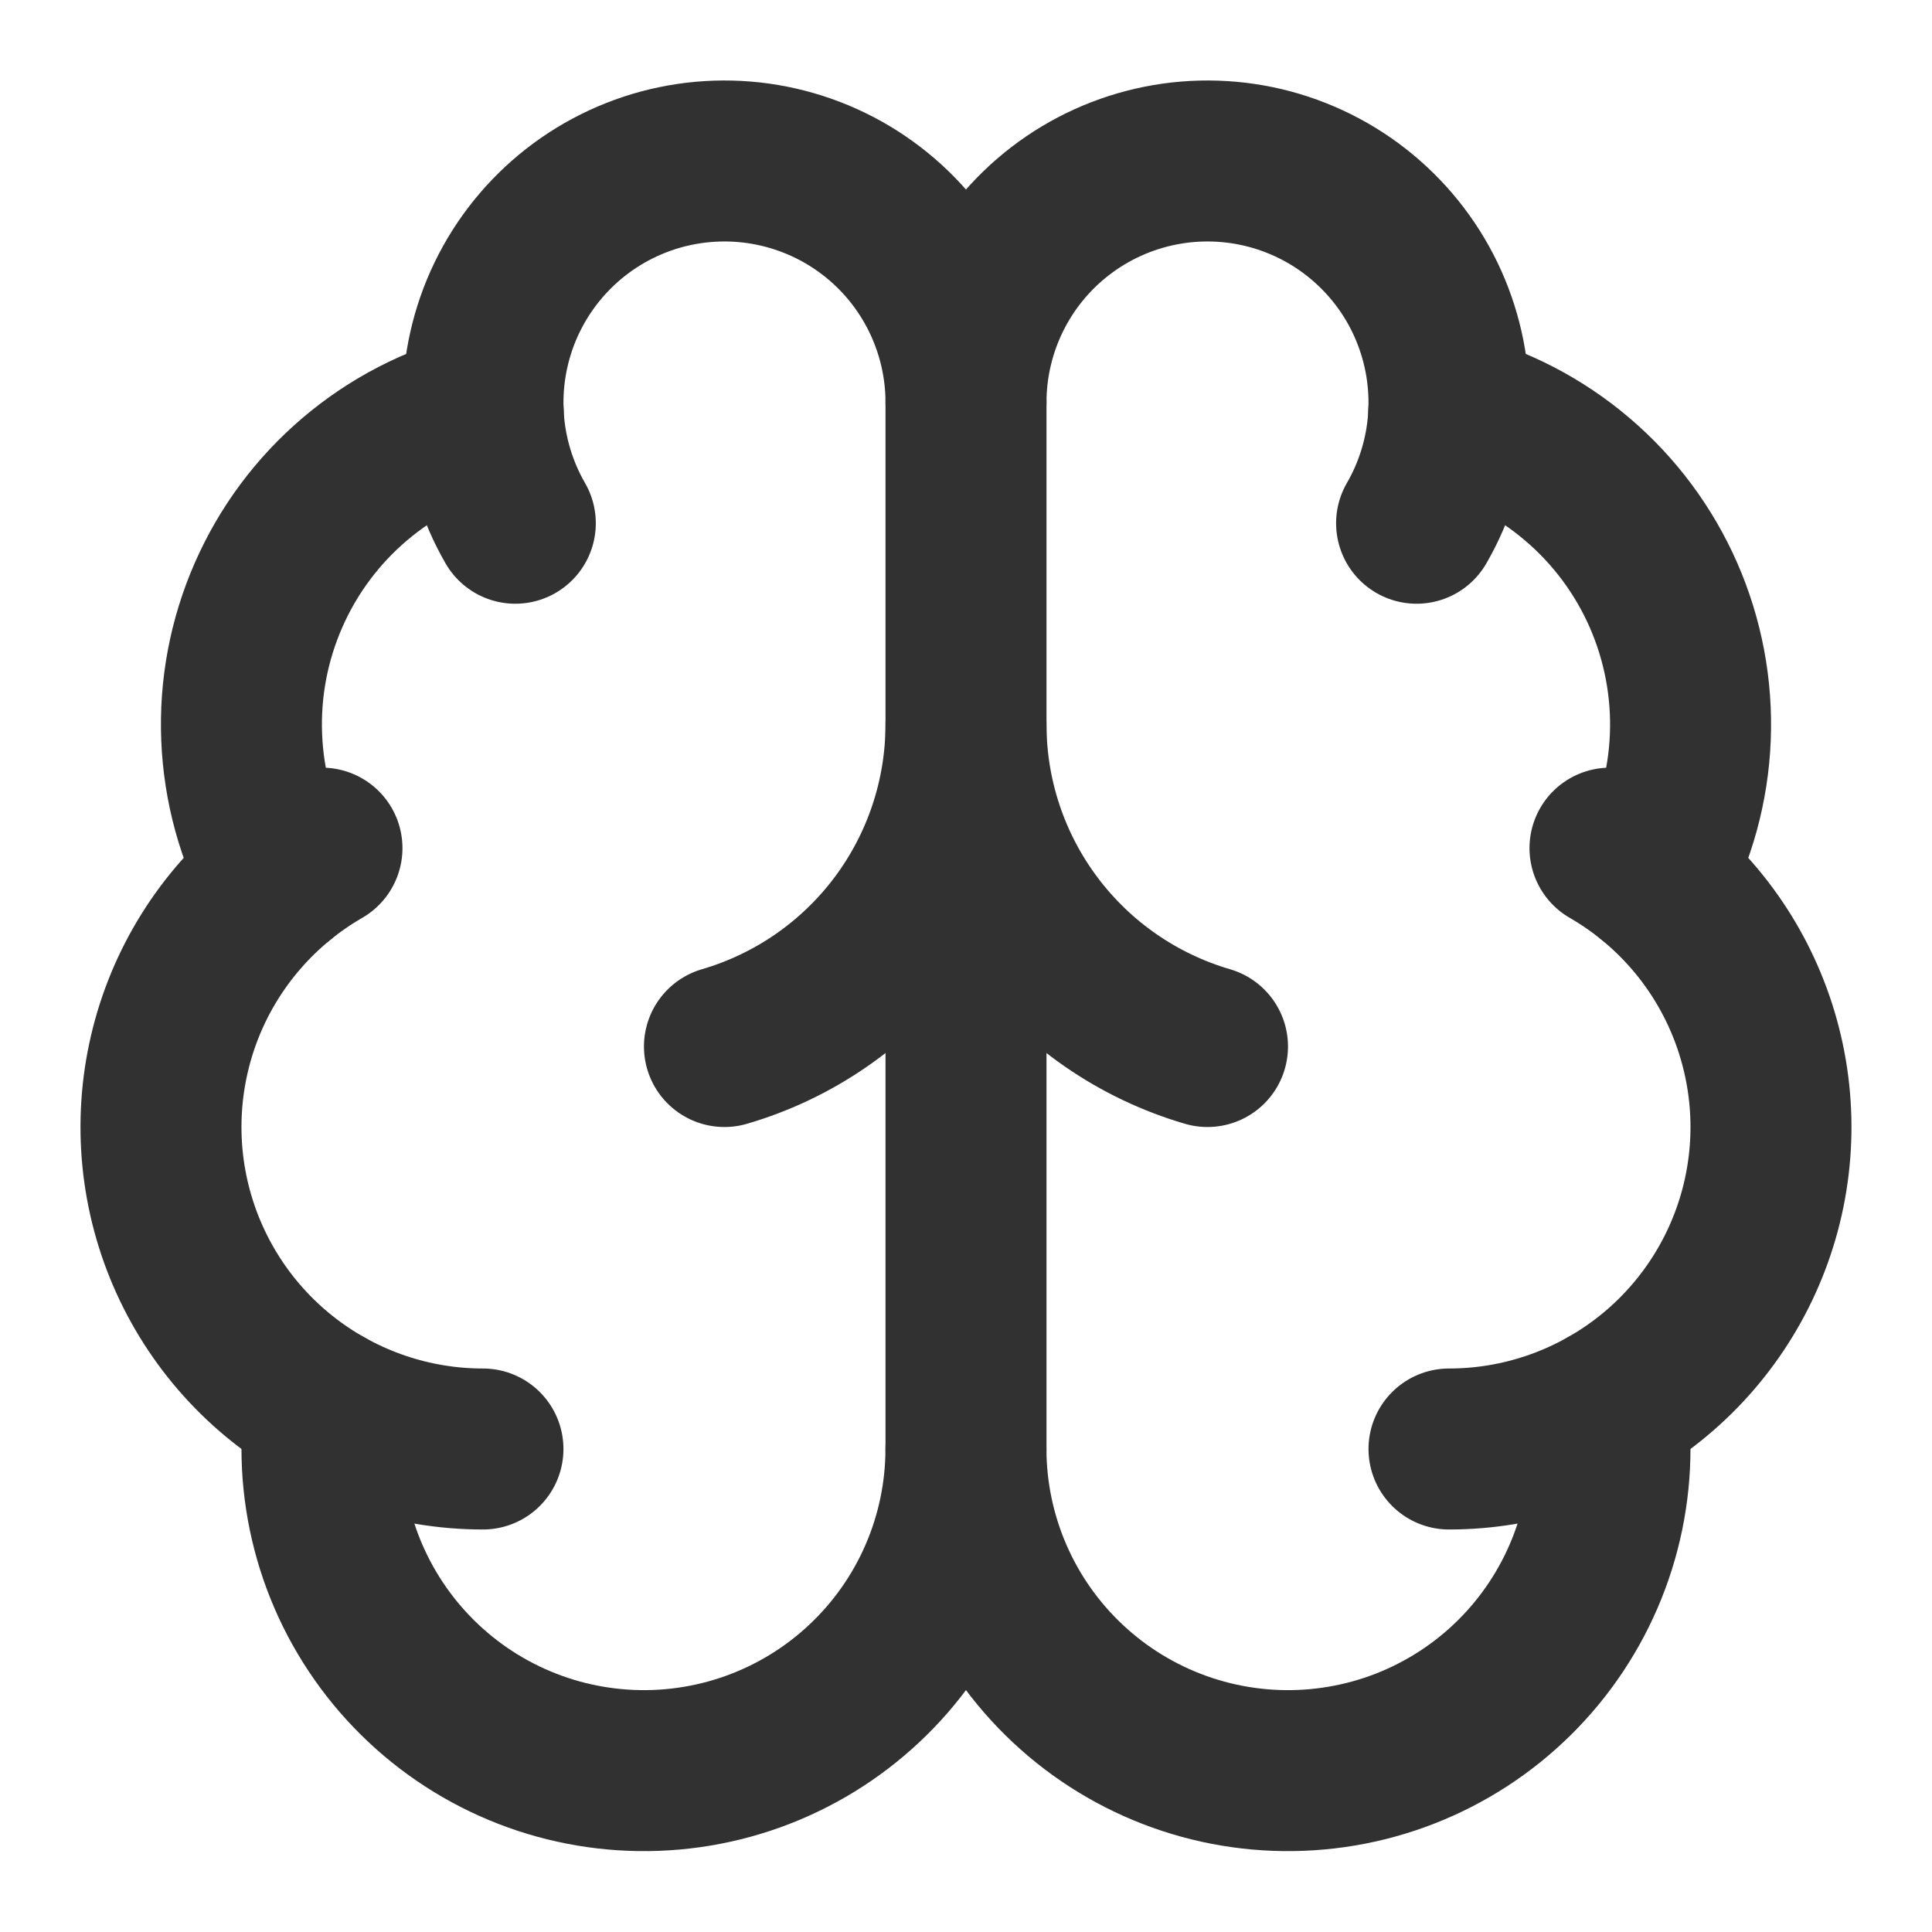<svg width="40" height="40" viewBox="0 0 40 40" fill="none" xmlns="http://www.w3.org/2000/svg">
<path d="M20 30V8.333" stroke="#323131" stroke-width="3.333" stroke-linecap="round" stroke-linejoin="round"/>
<path d="M25 21.667C23.558 21.245 22.291 20.368 21.39 19.166C20.488 17.964 20 16.502 20 15C19.999 16.502 19.511 17.964 18.61 19.166C17.708 20.368 16.442 21.245 14.999 21.667" stroke="#323131" stroke-width="3.333" stroke-linecap="round" stroke-linejoin="round"/>
<path d="M29.329 10.833C29.713 10.169 29.939 9.426 29.989 8.66C30.039 7.895 29.912 7.128 29.619 6.42C29.326 5.711 28.873 5.08 28.296 4.574C27.72 4.068 27.034 3.702 26.294 3.503C25.553 3.305 24.776 3.279 24.024 3.429C23.272 3.579 22.564 3.899 21.956 4.366C21.347 4.833 20.854 5.434 20.515 6.122C20.176 6.81 20 7.566 20 8.333C20 7.566 19.823 6.81 19.484 6.122C19.145 5.434 18.652 4.833 18.043 4.366C17.435 3.899 16.727 3.579 15.975 3.429C15.223 3.279 14.446 3.305 13.705 3.503C12.965 3.702 12.279 4.068 11.703 4.574C11.126 5.08 10.674 5.711 10.38 6.42C10.087 7.128 9.96 7.895 10.01 8.66C10.06 9.426 10.286 10.169 10.669 10.833" stroke="#323131" stroke-width="3.333" stroke-linecap="round" stroke-linejoin="round"/>
<path d="M29.995 8.542C30.974 8.794 31.884 9.265 32.654 9.921C33.425 10.576 34.036 11.398 34.442 12.325C34.847 13.252 35.037 14.258 34.996 15.269C34.955 16.28 34.684 17.268 34.205 18.158" stroke="#323131" stroke-width="3.333" stroke-linecap="round" stroke-linejoin="round"/>
<path d="M30 30C31.467 30 32.894 29.515 34.058 28.622C35.222 27.729 36.059 26.476 36.439 25.059C36.819 23.641 36.72 22.138 36.158 20.782C35.597 19.426 34.604 18.294 33.333 17.56" stroke="#323131" stroke-width="3.333" stroke-linecap="round" stroke-linejoin="round"/>
<path d="M33.278 29.138C33.395 30.042 33.325 30.96 33.073 31.836C32.821 32.712 32.392 33.526 31.813 34.23C31.234 34.933 30.517 35.511 29.706 35.926C28.895 36.342 28.007 36.586 27.098 36.645C26.188 36.704 25.277 36.576 24.419 36.269C23.561 35.962 22.775 35.482 22.11 34.859C21.445 34.237 20.914 33.484 20.551 32.648C20.188 31.812 20 30.911 19.999 30C19.998 30.911 19.811 31.812 19.448 32.648C19.085 33.484 18.554 34.237 17.889 34.859C17.224 35.482 16.438 35.962 15.58 36.269C14.722 36.576 13.81 36.704 12.901 36.645C11.992 36.586 11.104 36.342 10.293 35.926C9.482 35.511 8.765 34.933 8.186 34.23C7.607 33.526 7.178 32.712 6.926 31.836C6.674 30.96 6.604 30.042 6.721 29.138" stroke="#323131" stroke-width="3.333" stroke-linecap="round" stroke-linejoin="round"/>
<path d="M9.999 30C8.532 30 7.105 29.515 5.941 28.622C4.777 27.729 3.94 26.476 3.56 25.059C3.18 23.641 3.279 22.138 3.84 20.782C4.402 19.426 5.395 18.294 6.666 17.56" stroke="#323131" stroke-width="3.333" stroke-linecap="round" stroke-linejoin="round"/>
<path d="M10.005 8.542C9.025 8.794 8.115 9.265 7.345 9.921C6.574 10.576 5.963 11.398 5.558 12.325C5.152 13.252 4.962 14.258 5.004 15.269C5.045 16.28 5.315 17.268 5.795 18.158" stroke="#323131" stroke-width="3.333" stroke-linecap="round" stroke-linejoin="round"/>
</svg>
